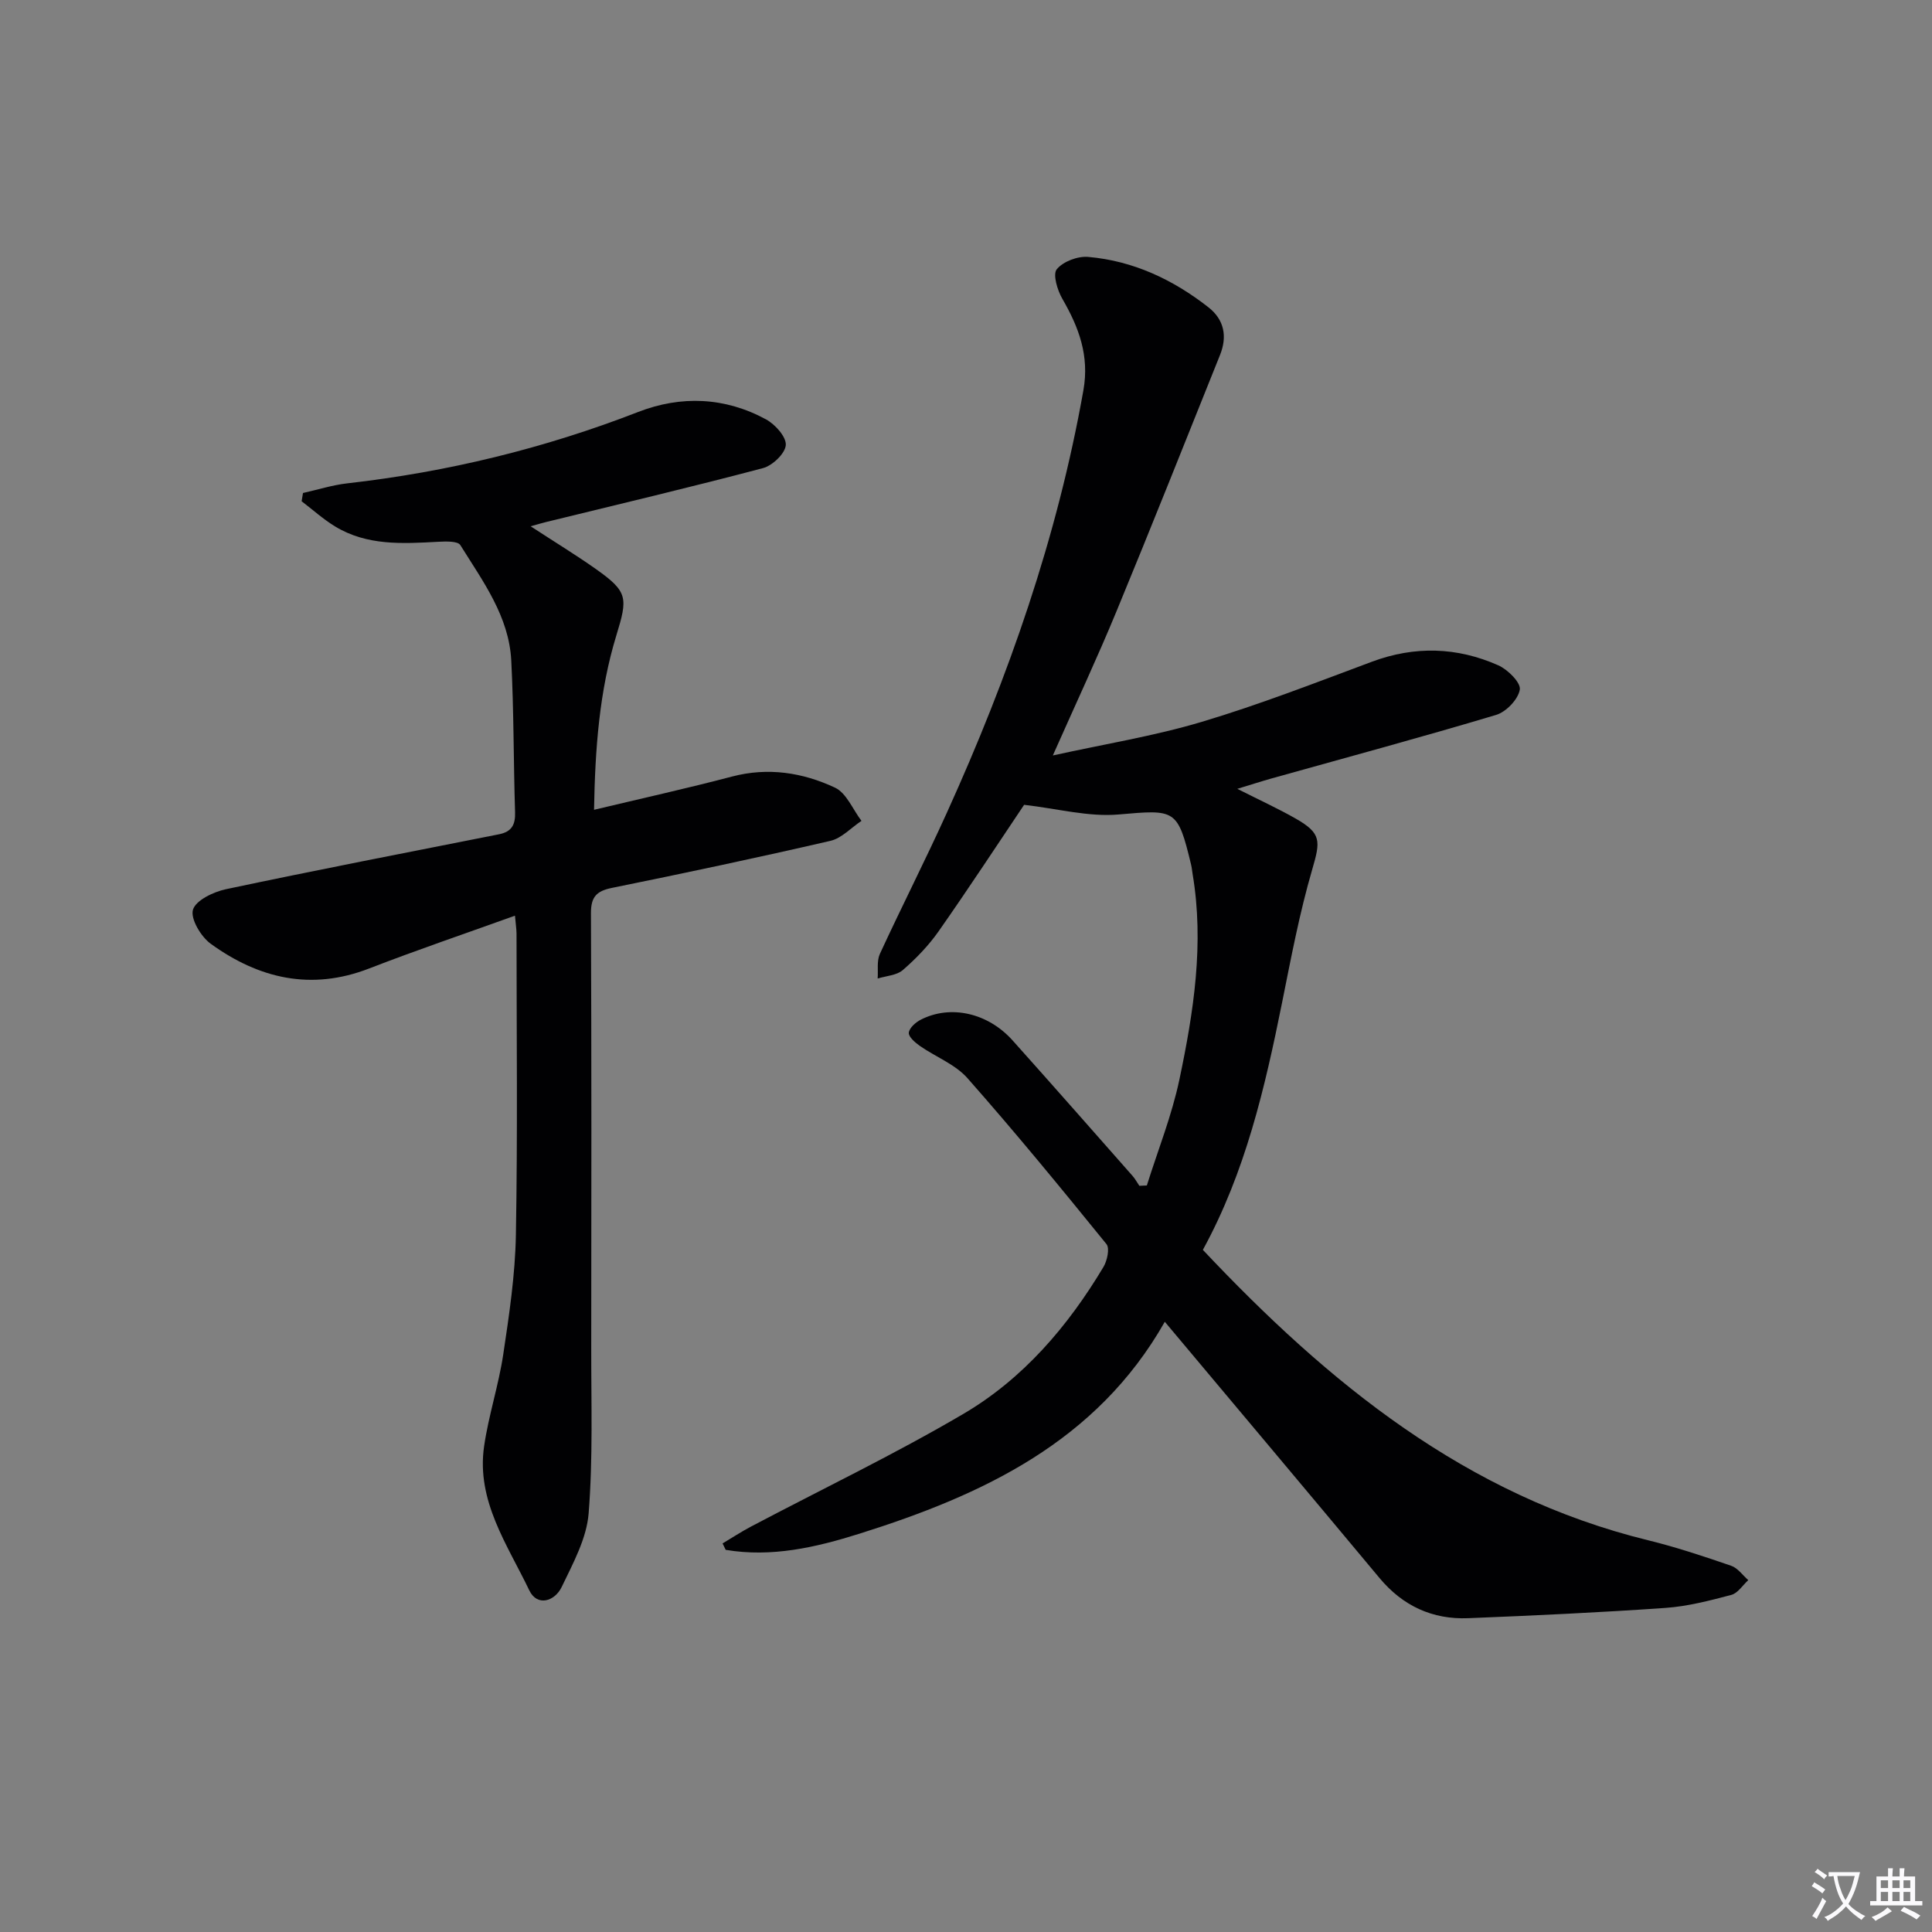 <svg enable-background="new 0 0 400 400" viewBox="0 0 400 400" xmlns="http://www.w3.org/2000/svg"><rect x="0" y="0" width="400" height="400" fill="#808080" stroke="none"/><path d="m377.9 391.2c-.2.3-.4.5-.6.8-.7-.6-1.4-1-2.2-1.5.2-.3.4-.5.5-.8.6.4 1.4.8 2.3 1.5zm-1.8 6.1c-.2-.2-.5-.4-.9-.6.4-.6.8-1.2 1.2-1.9s.7-1.3.9-1.9c.3.3.5.5.8.7-.7 1.3-1.4 2.6-2 3.7zm2.2-9c-.3.3-.5.5-.6.8-.6-.6-1.3-1.1-2-1.5.3-.3.5-.5.6-.7.6.5 1.3.9 2 1.4zm.3.2v-.9h2 4.5c-.3 1.3-.6 2.5-1 3.6s-.9 2.1-1.4 3c.4.5 1 1 1.6 1.4s1.2.8 1.9 1.1c-.3.2-.5.4-.8.8-.4-.3-1-.7-1.6-1.2s-1.2-1.1-1.6-1.6c-.5.6-1.1 1.1-1.7 1.6s-1.4.9-2.1 1.4c-.1-.3-.3-.5-.7-.8.6-.2 1.2-.5 1.9-1s1.4-1.1 2-1.8c-.5-.8-.9-1.6-1.2-2.5s-.6-2-.8-3.2c-.4.1-.7.1-1 .1zm2.5 2.7c.3 1 .7 1.7 1 2.2.3-.5.6-1.1 1-2s.6-1.9.9-3h-3.2-.4c.1.9.3 1.8.7 2.8z" fill="#fbfafc"/><path d="m396.5 388.5v1.5 3.6h1.5v.9c-.4 0-1 0-1.7 0h-7.9c-.5 0-.9 0-1.2 0v-.9h1.3v-3.5c0-.7 0-1.2 0-1.6h2.4c0-.8 0-1.4 0-1.7h1c0 .3-.1.8-.1 1.7h1.5c0-.8 0-1.4 0-1.7h1c0 .3-.1.9-.1 1.7zm-8.2 9.2c-.2-.3-.5-.5-.8-.8.8-.3 1.4-.6 1.9-.9s1-.7 1.4-1.1c.3.3.6.5.9.8-1.6 1-2.8 1.6-3.4 2zm2.6-6.8v-1.6h-1.5v1.6zm0 2.7v-1.9h-1.5v1.9zm2.4-2.7v-1.6h-1.5v1.6zm0 2.7v-1.9h-1.5v1.9zm.2 2 .7-.8c.4.2.9.5 1.6.8s1.3.7 1.8 1c-.3.3-.5.5-.8.8-.4-.3-1.5-1-3.3-1.8zm2-4.7v-1.6h-1.4v1.6zm0 2.7v-1.9h-1.4v1.9z" fill="#fbfafc"/><g fill="#010103"><path d="m241.16 273.66c-14.11 24.87-37.72 35.86-63.27 43.89-8.99 2.83-18.15 4.93-27.64 3.33-.22-.44-.44-.89-.65-1.33 1.95-1.16 3.86-2.42 5.87-3.48 14.68-7.75 29.68-14.94 43.97-23.33 12.38-7.27 21.65-18.11 29.02-30.43.77-1.29 1.33-3.85.63-4.72-9.41-11.6-18.89-23.16-28.78-34.36-2.54-2.88-6.6-4.41-9.87-6.69-.98-.69-2.37-1.9-2.28-2.73.11-1 1.43-2.17 2.51-2.71 6.15-3.13 13.86-1.4 18.97 4.3 8.33 9.3 16.57 18.68 24.83 28.04.55.62.95 1.38 1.42 2.07.52-.02 1.04-.05 1.55-.07 2.29-7.3 5.17-14.47 6.74-21.92 2.95-14 5.16-28.15 2.74-42.54-.11-.66-.16-1.32-.32-1.97-2.78-11.6-3.26-11.4-15.01-10.38-6.24.54-12.68-1.22-19.56-2-5.41 8.05-11.41 17.21-17.69 26.17-2.08 2.97-4.68 5.66-7.42 8.04-1.28 1.11-3.45 1.2-5.21 1.75.13-1.71-.21-3.64.46-5.1 4.52-9.8 9.43-19.42 13.88-29.25 12.73-28.07 22.86-56.98 28.26-87.46 1.26-7.13-.94-13-4.36-18.91-1.03-1.78-2.02-5.06-1.16-6.12 1.31-1.61 4.34-2.75 6.5-2.56 9.33.81 17.57 4.69 24.9 10.43 3.3 2.58 3.93 6.07 2.4 9.88-7.1 17.7-14.15 35.43-21.43 53.06-3.98 9.64-8.41 19.09-13.18 29.85 10.75-2.37 20.99-4.02 30.84-6.96 11.91-3.56 23.54-8.09 35.2-12.44 8.9-3.32 17.64-3.05 26.17.73 1.97.87 4.7 3.58 4.47 5.03-.32 2-2.81 4.61-4.89 5.24-15.42 4.62-30.97 8.81-46.48 13.15-2.06.58-4.09 1.24-7.12 2.16 4.61 2.33 8.44 4.08 12.09 6.16 5.35 3.05 5.14 4.64 3.43 10.5-2.64 9.04-4.39 18.35-6.25 27.6-3.55 17.62-7.58 35.07-16.4 51.19 25.97 27.56 54.49 50.91 92.28 60.15 5.79 1.42 11.47 3.32 17.11 5.26 1.36.47 2.37 1.95 3.53 2.97-1.16 1.06-2.17 2.71-3.52 3.06-4.47 1.18-9.03 2.37-13.61 2.69-13.6.95-27.22 1.58-40.85 2.13-7.4.3-13.55-2.54-18.36-8.31-14.6-17.51-29.27-34.95-44.46-53.06z"/><path d="m106.62 189.58c-10.3 3.71-20.32 7.11-30.18 10.93-12.02 4.67-22.86 2.09-32.81-5.11-2.03-1.47-4.23-5.17-3.68-7.05.58-1.95 4.24-3.7 6.83-4.25 18.8-3.98 37.67-7.64 56.53-11.37 2.61-.52 3.41-1.95 3.33-4.55-.33-10.47-.25-20.97-.79-31.43-.47-9.17-5.91-16.44-10.54-23.89-.54-.87-3.04-.77-4.61-.69-7.35.4-14.7.85-21.33-3.18-2.45-1.49-4.62-3.46-6.92-5.21.09-.57.19-1.14.28-1.71 3.06-.68 6.08-1.65 9.18-2 20.71-2.35 40.75-7.22 60.2-14.77 8.9-3.46 17.99-3.09 26.49 1.53 1.89 1.03 4.21 3.61 4.09 5.32-.13 1.75-2.76 4.25-4.73 4.77-14.91 3.95-29.92 7.49-44.9 11.16-.78.19-1.55.42-3.2.88 4.94 3.23 9.35 5.91 13.55 8.88 6.65 4.7 6.57 5.97 4.19 13.74-3.51 11.48-4.39 23.39-4.61 36.08 9.92-2.37 19.28-4.44 28.55-6.88 7.48-1.97 14.64-.84 21.33 2.29 2.38 1.11 3.69 4.52 5.49 6.88-2.14 1.42-4.1 3.6-6.44 4.14-15.02 3.47-30.11 6.67-45.23 9.74-3.21.65-4.35 1.88-4.34 5.23.12 29.98.1 59.97.06 89.95-.02 11.45.37 22.95-.54 34.33-.42 5.21-3.24 10.35-5.58 15.23-1.44 2.99-5.08 4.11-6.71.69-4.52-9.45-11-18.52-9.35-29.84.93-6.39 3-12.61 3.96-18.99 1.23-8.2 2.47-16.48 2.62-24.75.37-20.82.14-41.64.13-62.47-.02-.95-.17-1.91-.32-3.63z"/></g></svg>